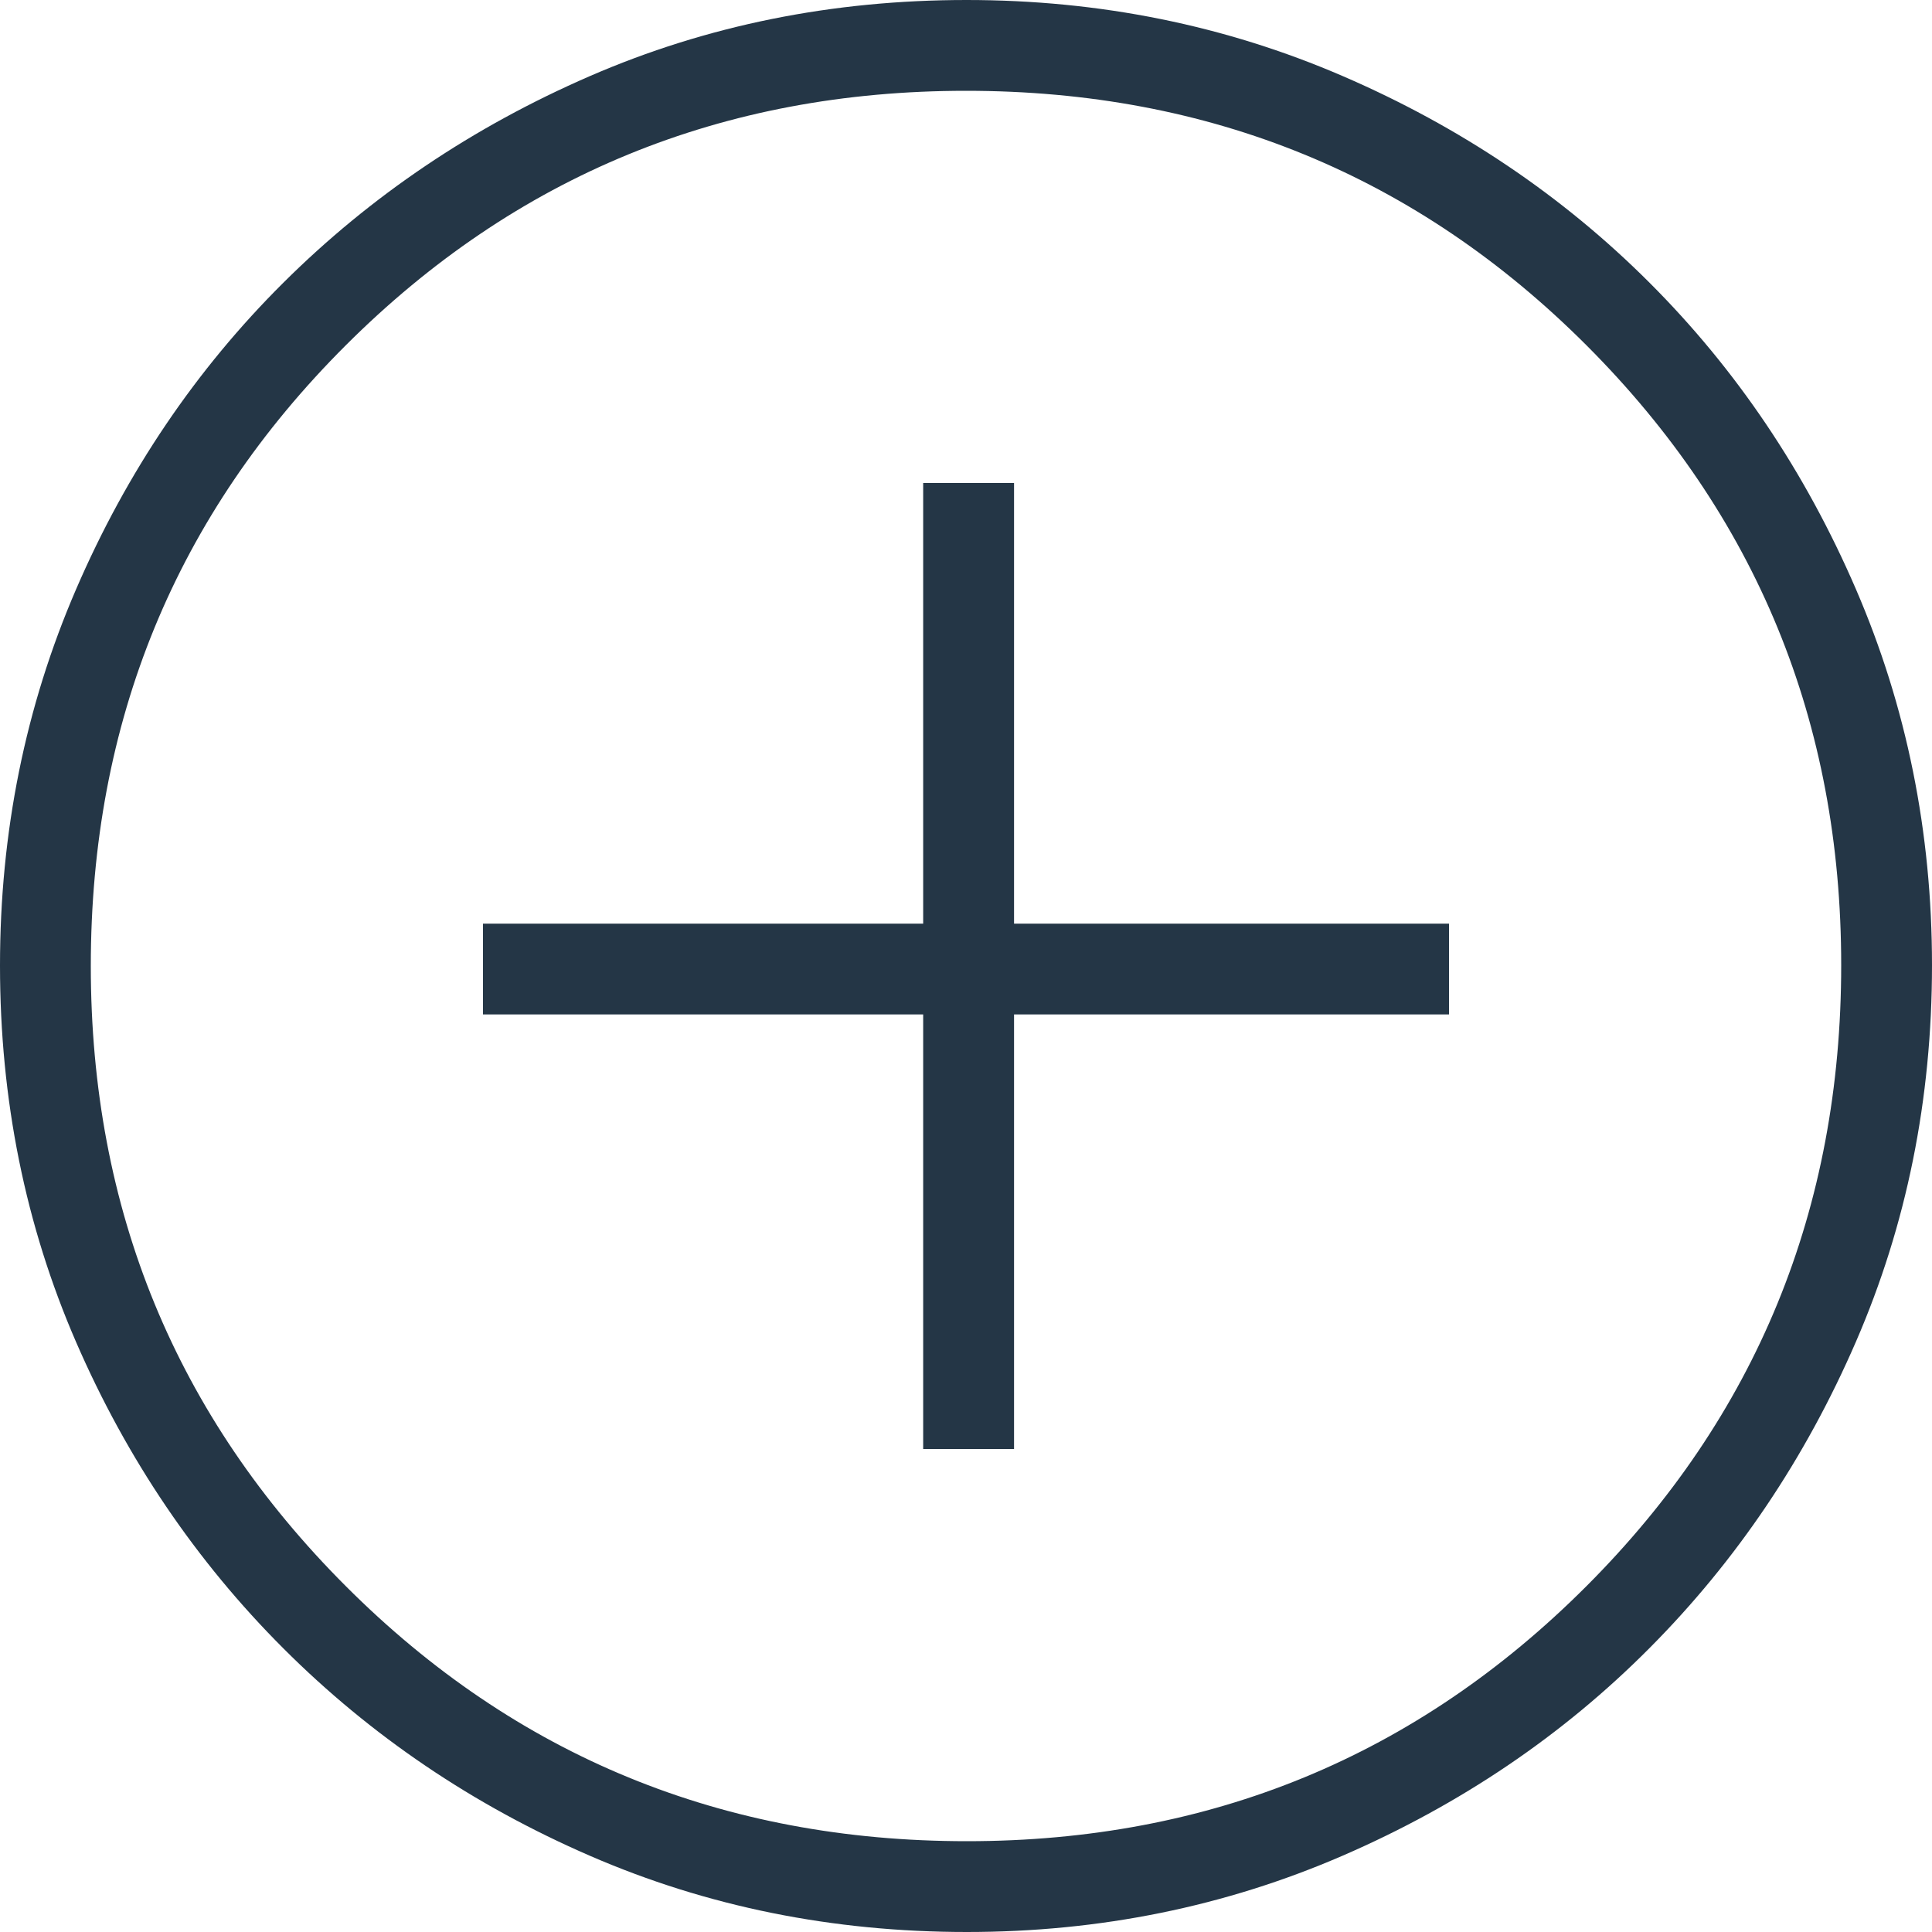 <svg width="30" height="30" viewBox="0 0 30 30" fill="none" xmlns="http://www.w3.org/2000/svg">
<path d="M14.335 22.5H15.746V15.752H22.5V14.342H15.746V7.5H14.335V14.342H7.5V15.752H14.335V22.5ZM15.013 30C12.929 30 10.98 29.606 9.166 28.819C7.351 28.032 5.764 26.959 4.404 25.6C3.044 24.241 1.97 22.655 1.182 20.841C0.394 19.026 0 17.077 0 14.992C0 12.921 0.394 10.974 1.181 9.151C1.968 7.328 3.041 5.741 4.4 4.39C5.758 3.039 7.345 1.97 9.159 1.182C10.974 0.394 12.923 0 15.008 0C17.079 0 19.026 0.394 20.849 1.181C22.672 1.968 24.259 3.036 25.61 4.386C26.961 5.735 28.03 7.322 28.818 9.147C29.606 10.971 30 12.918 30 14.987C30 17.071 29.606 19.02 28.819 20.834C28.032 22.649 26.964 24.234 25.614 25.591C24.265 26.948 22.678 28.021 20.853 28.813C19.029 29.604 17.082 30 15.013 30ZM15.014 28.59C18.79 28.59 21.996 27.27 24.634 24.63C27.271 21.991 28.59 18.776 28.59 14.986C28.59 11.21 27.273 8.004 24.639 5.366C22.005 2.729 18.792 1.41 15 1.41C11.219 1.41 8.009 2.727 5.37 5.361C2.73 7.995 1.41 11.208 1.41 15C1.41 18.781 2.73 21.991 5.37 24.63C8.009 27.27 11.224 28.59 15.014 28.59Z" fill="#243646"/>
</svg>
